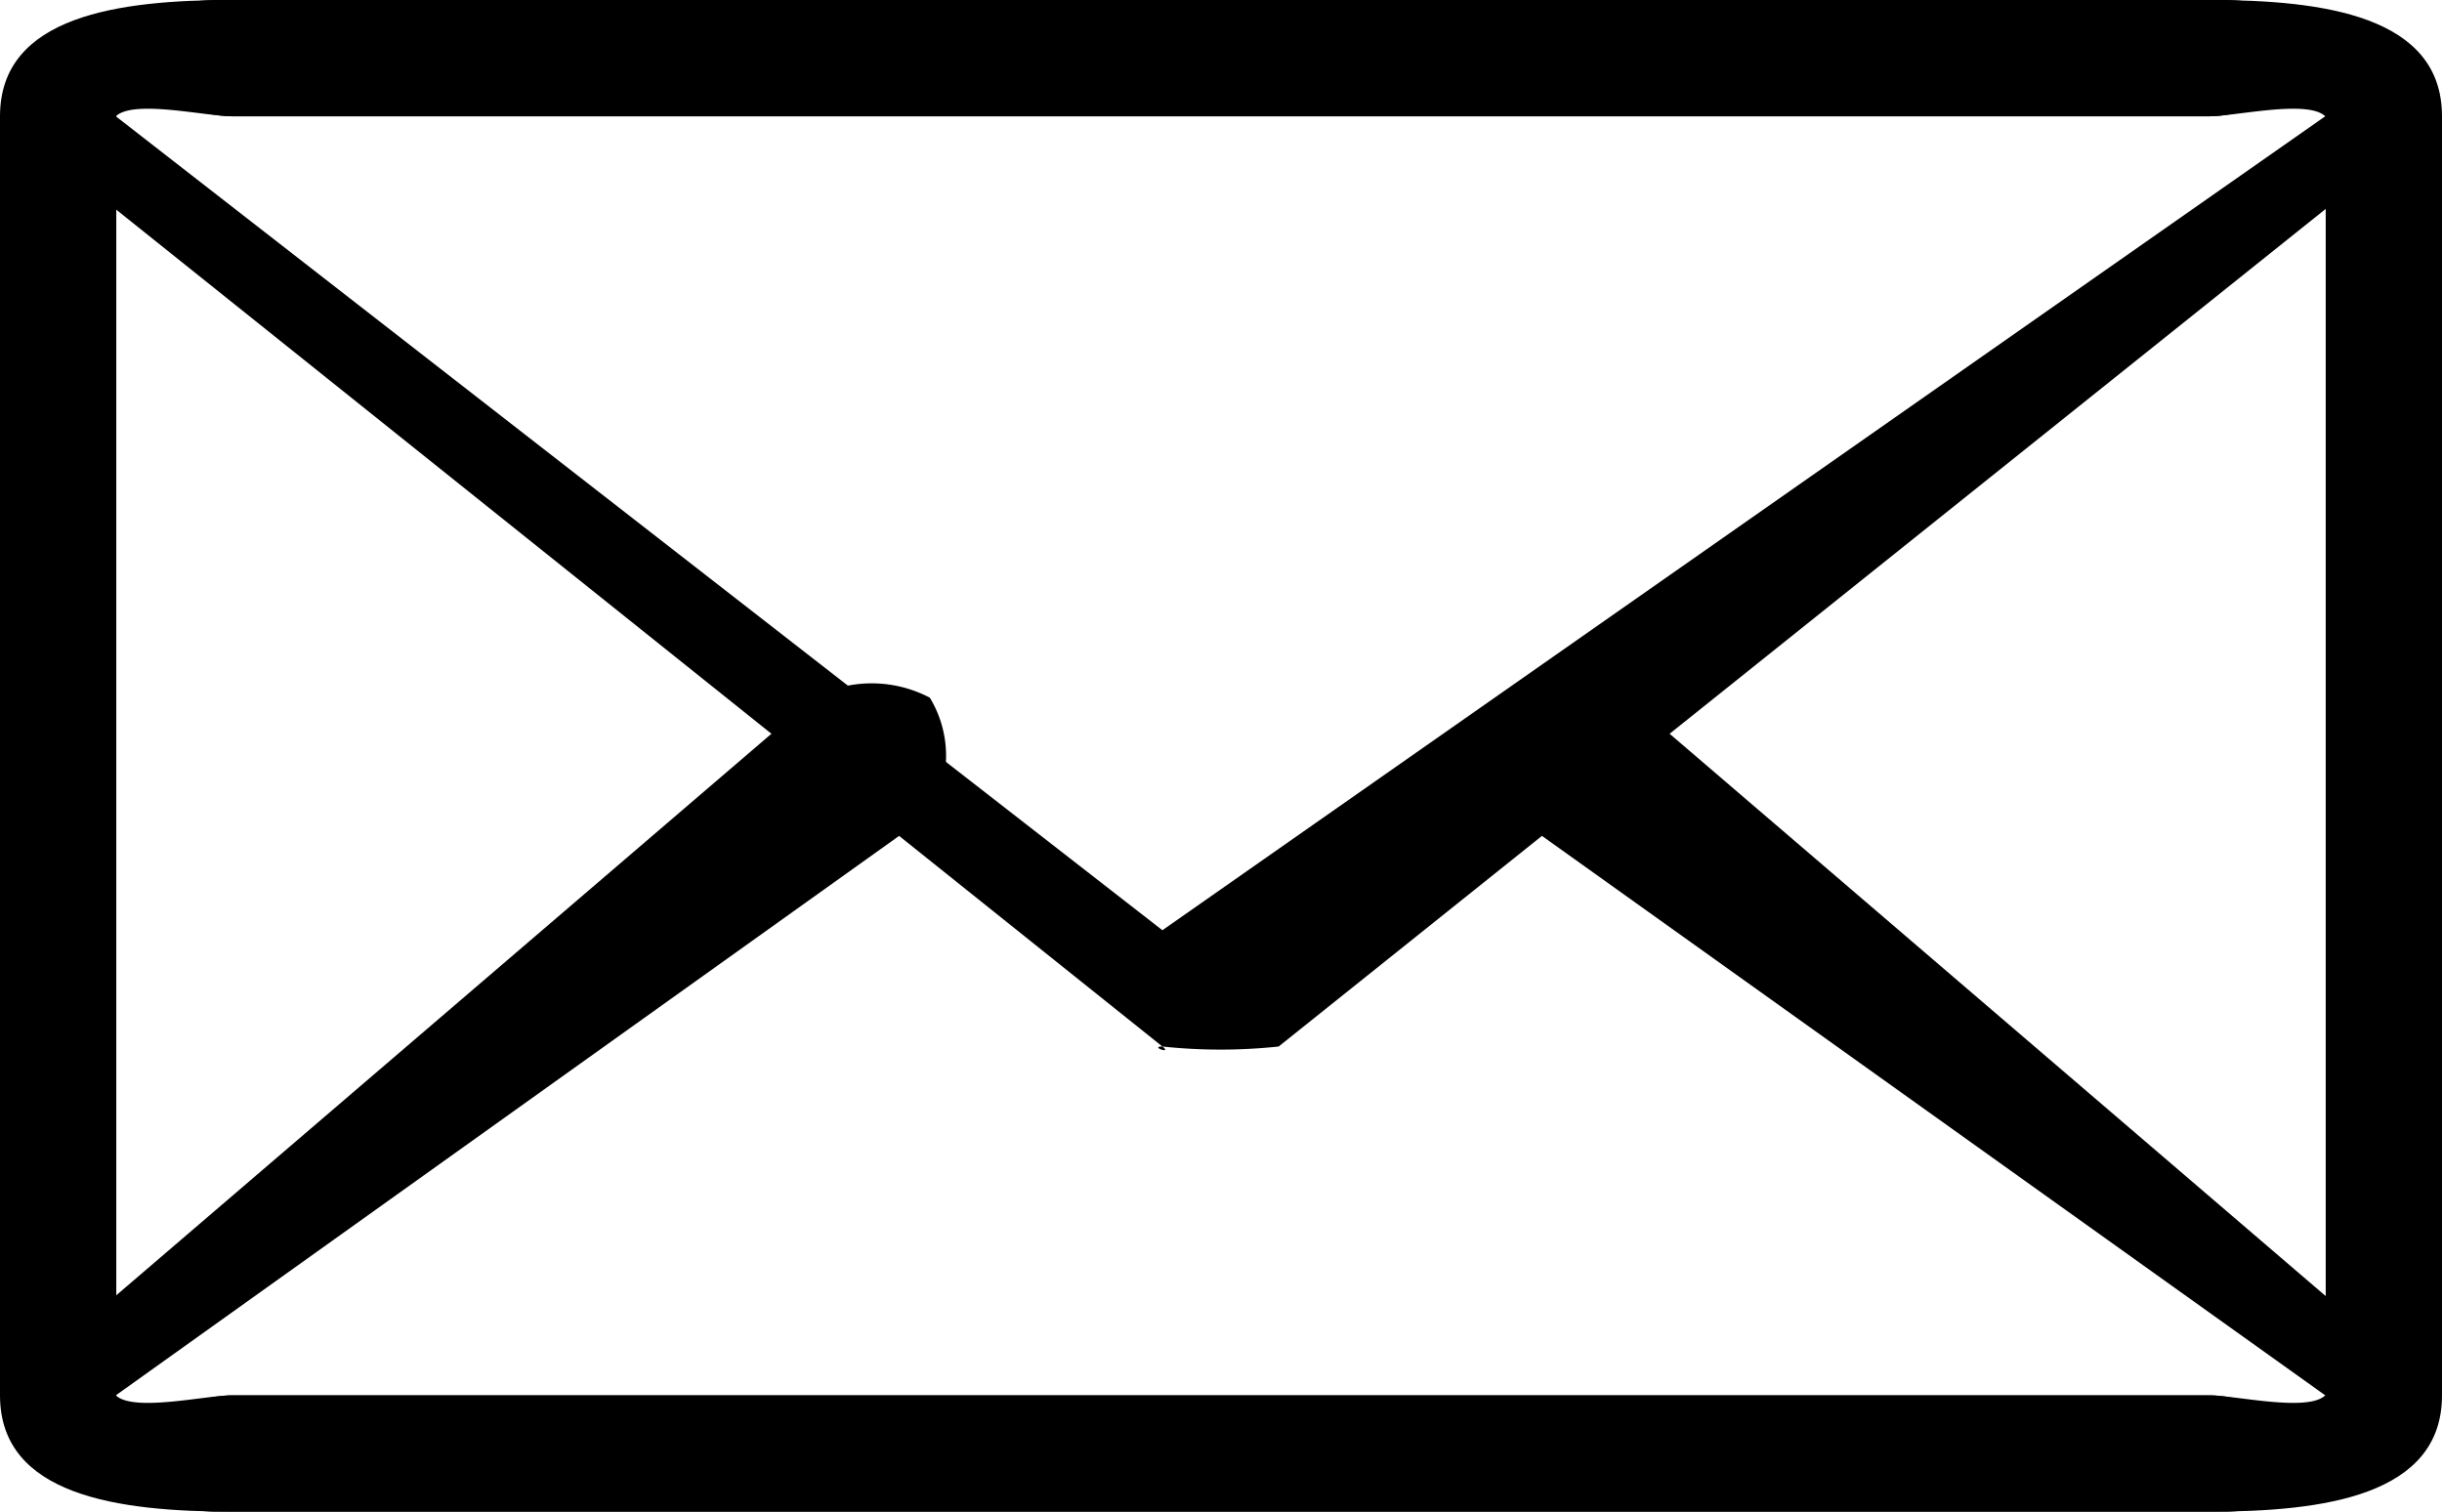 <svg xmlns="http://www.w3.org/2000/svg" xmlns:xlink="http://www.w3.org/1999/xlink" width="21" height="13" viewBox="0 0 21 13">
  <defs>
    <clipPath id="clip-path">
      <rect id="Rectangle_5" data-name="Rectangle 5" width="21" height="13" transform="translate(0 0.081)"/>
    </clipPath>
  </defs>
  <g id="Group_72" data-name="Group 72" transform="translate(0 -0.081)">
    <g id="Group_6" data-name="Group 6" transform="translate(0 0)" clip-path="url(#clip-path)">
      <path id="Path_3" data-name="Path 3" d="M19,13.081H2c-.979,0-2-.135-2-1v-11c0-.865,1.021-1,2-1H19c.978,0,2,.135,2,1v11c0,.865-1.022,1-2,1m-17-12c-.453,0-1-.4-1,0v11c0,.4.547,0,1,0H19c.452,0,1,.4,1,0v-11c0-.4-.548,0-1,0Z" transform="translate(0 0)"/>
      <path id="Path_4" data-name="Path 4" d="M19,14.222H2a2.349,2.349,0,0,1-2-1c-.071-.164-.148.117,0,0l7-6a1.076,1.076,0,0,1,1,0,.964.964,0,0,1,0,1l-7,5c.153.146.769,0,1,0H19c.23,0,.848.146,1,0l-7-5a.962.962,0,0,1,0-1,1.076,1.076,0,0,1,1,0l7,6c.147.117.071-.164,0,0a2.349,2.349,0,0,1-2,1" transform="translate(-0.004 -1.141)"/>
      <path id="Path_5" data-name="Path 5" d="M10,9.081c-.114,0,.091.071,0,0l-10-8c-.147-.116-.071.164,0,0a2.352,2.352,0,0,1,2-1H19a2.35,2.35,0,0,1,2,1c.07.164.147-.116,0,0l-10,8a4.712,4.712,0,0,1-1,0m-9-8,9,7,10-7c-.152-.146-.77,0-1,0H2c-.231,0-.847-.146-1,0" transform="translate(-0.004 0)"/>
    </g>
  </g>
</svg>
